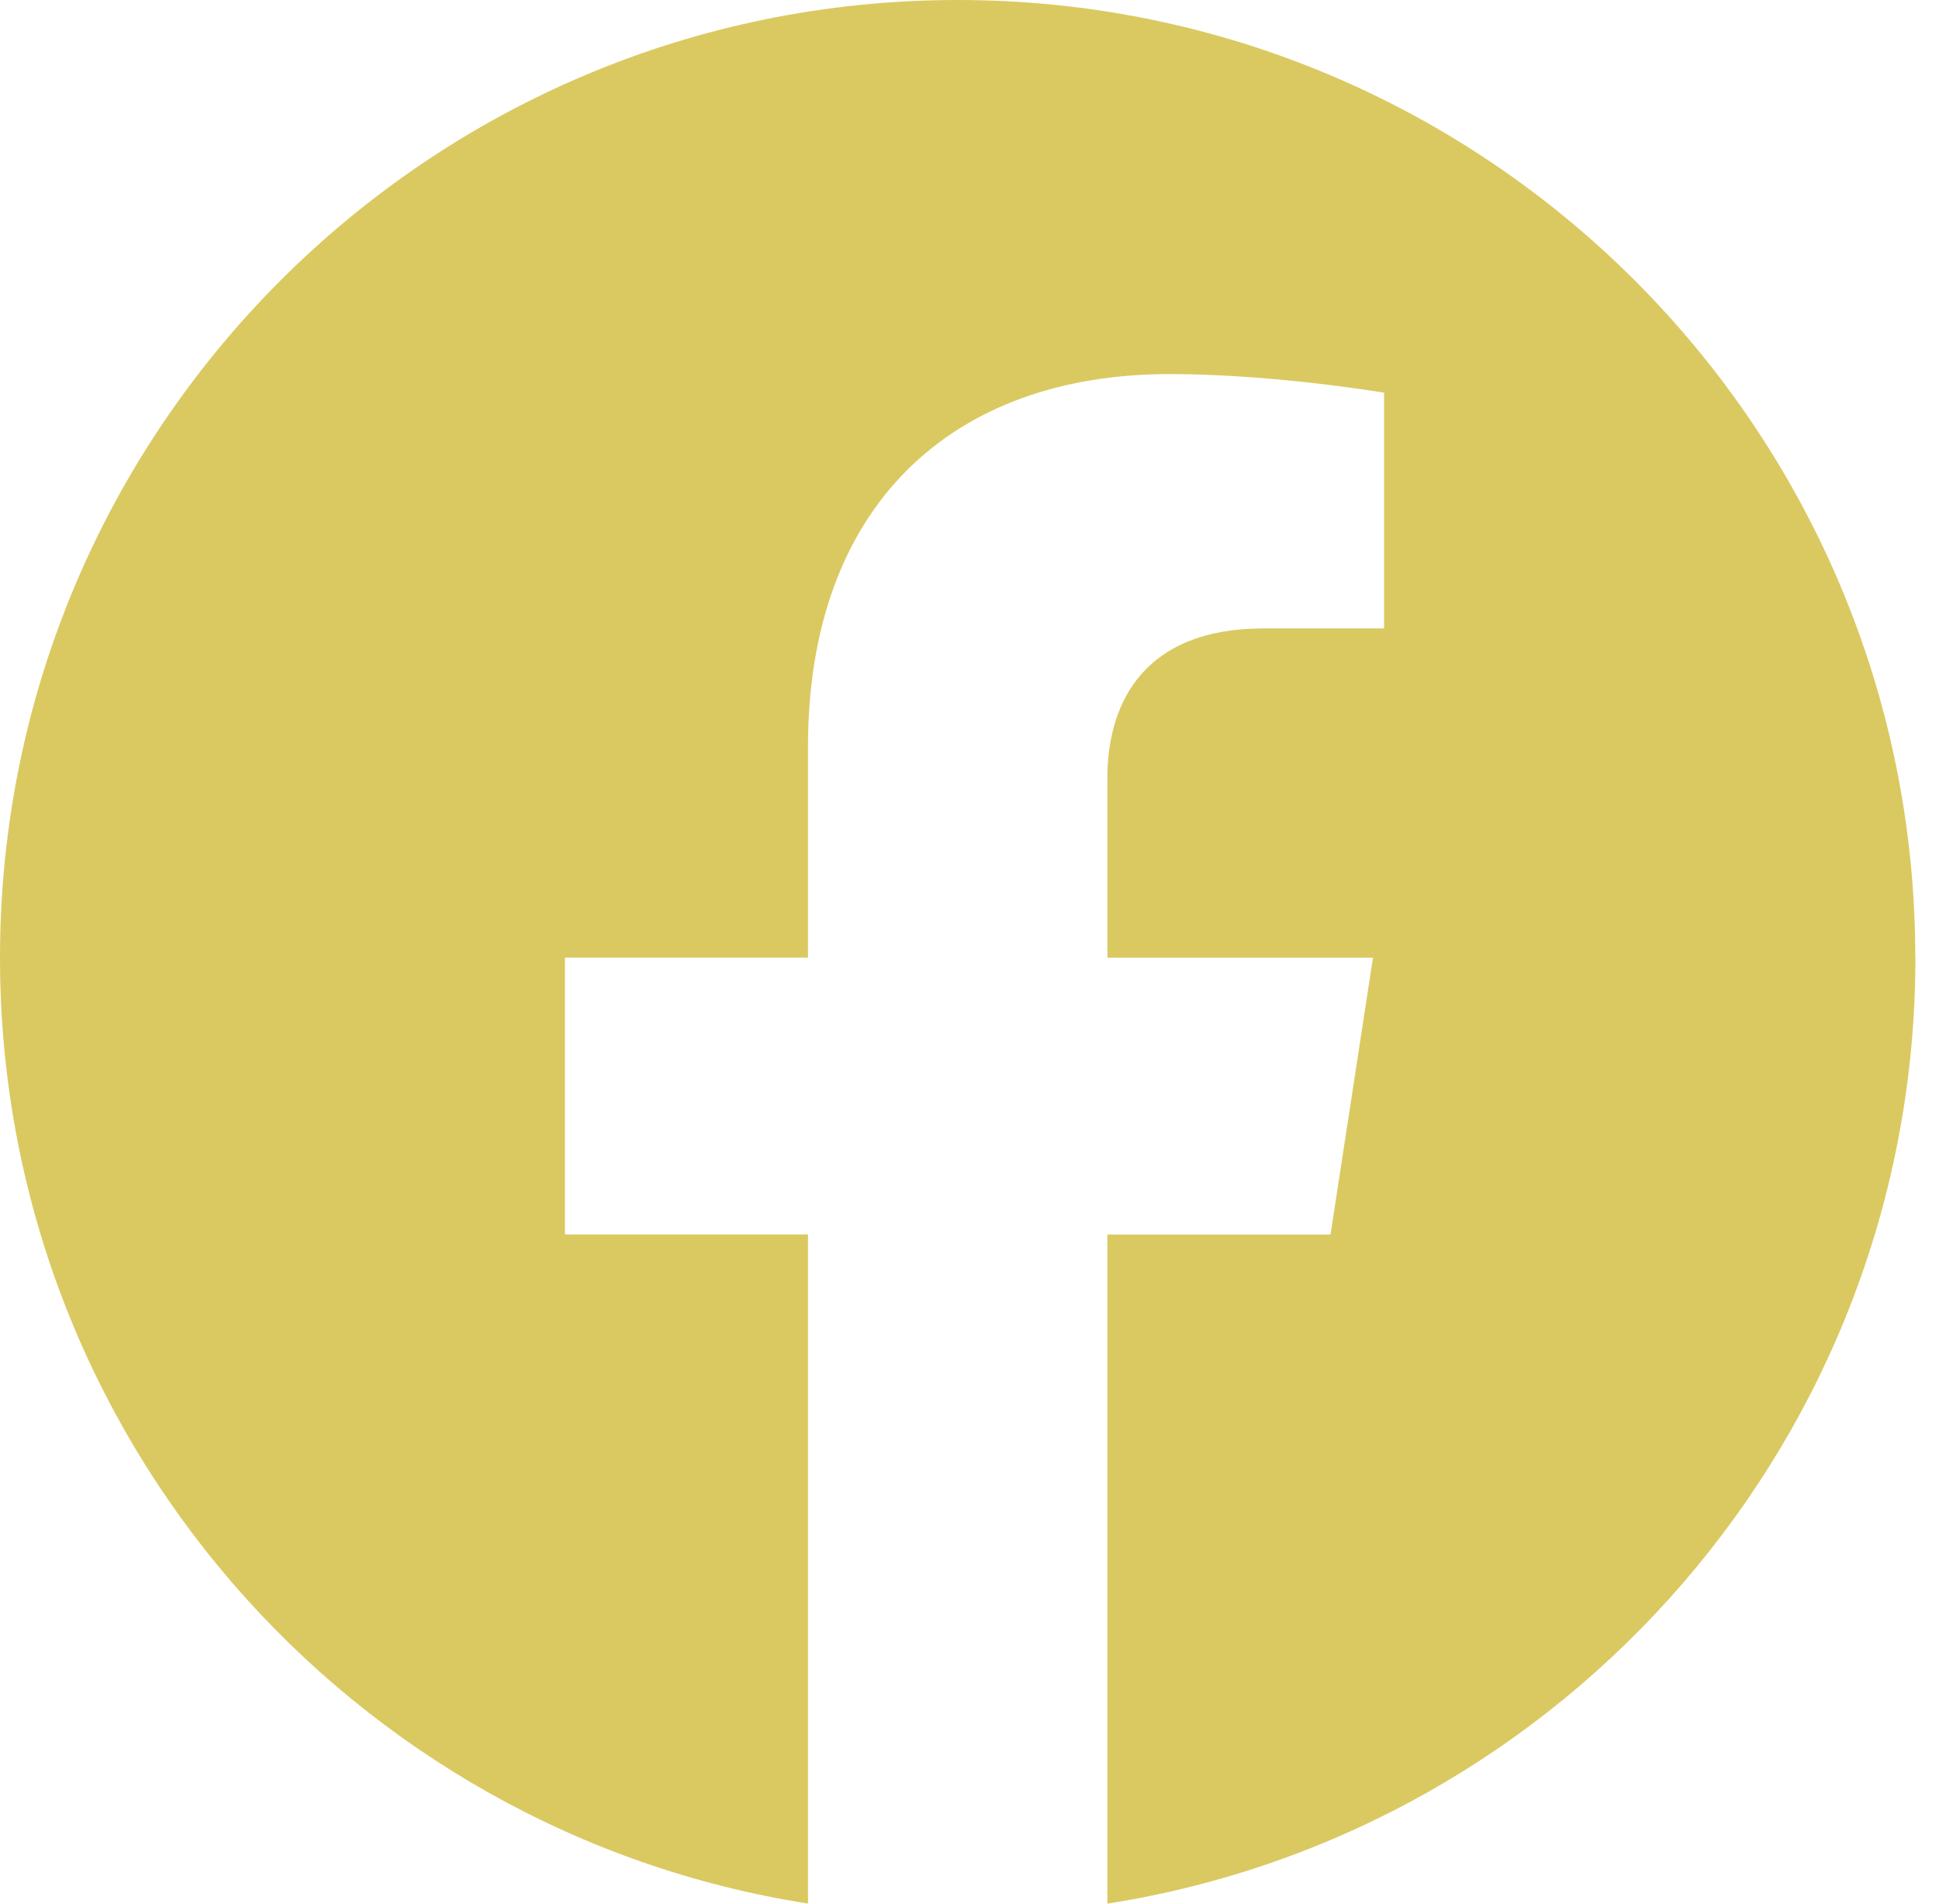 <svg width="55" height="54" viewBox="0 0 55 54" fill="none" xmlns="http://www.w3.org/2000/svg">
<path d="M54.328 27.166C54.328 12.162 42.167 0 27.164 0C12.162 0 0 12.162 0 27.166C0 40.722 9.934 51.96 22.919 53.998V35.017H16.024V27.164H22.919V21.181C22.919 14.371 26.976 10.611 33.179 10.611C36.152 10.611 39.26 11.14 39.26 11.14V17.826H35.837C32.464 17.826 31.411 19.92 31.411 22.068V27.166H38.945L37.741 35.02H31.411V54C44.397 51.962 54.331 40.725 54.331 27.166H54.328Z" fill="#DAC961"/>
</svg>
